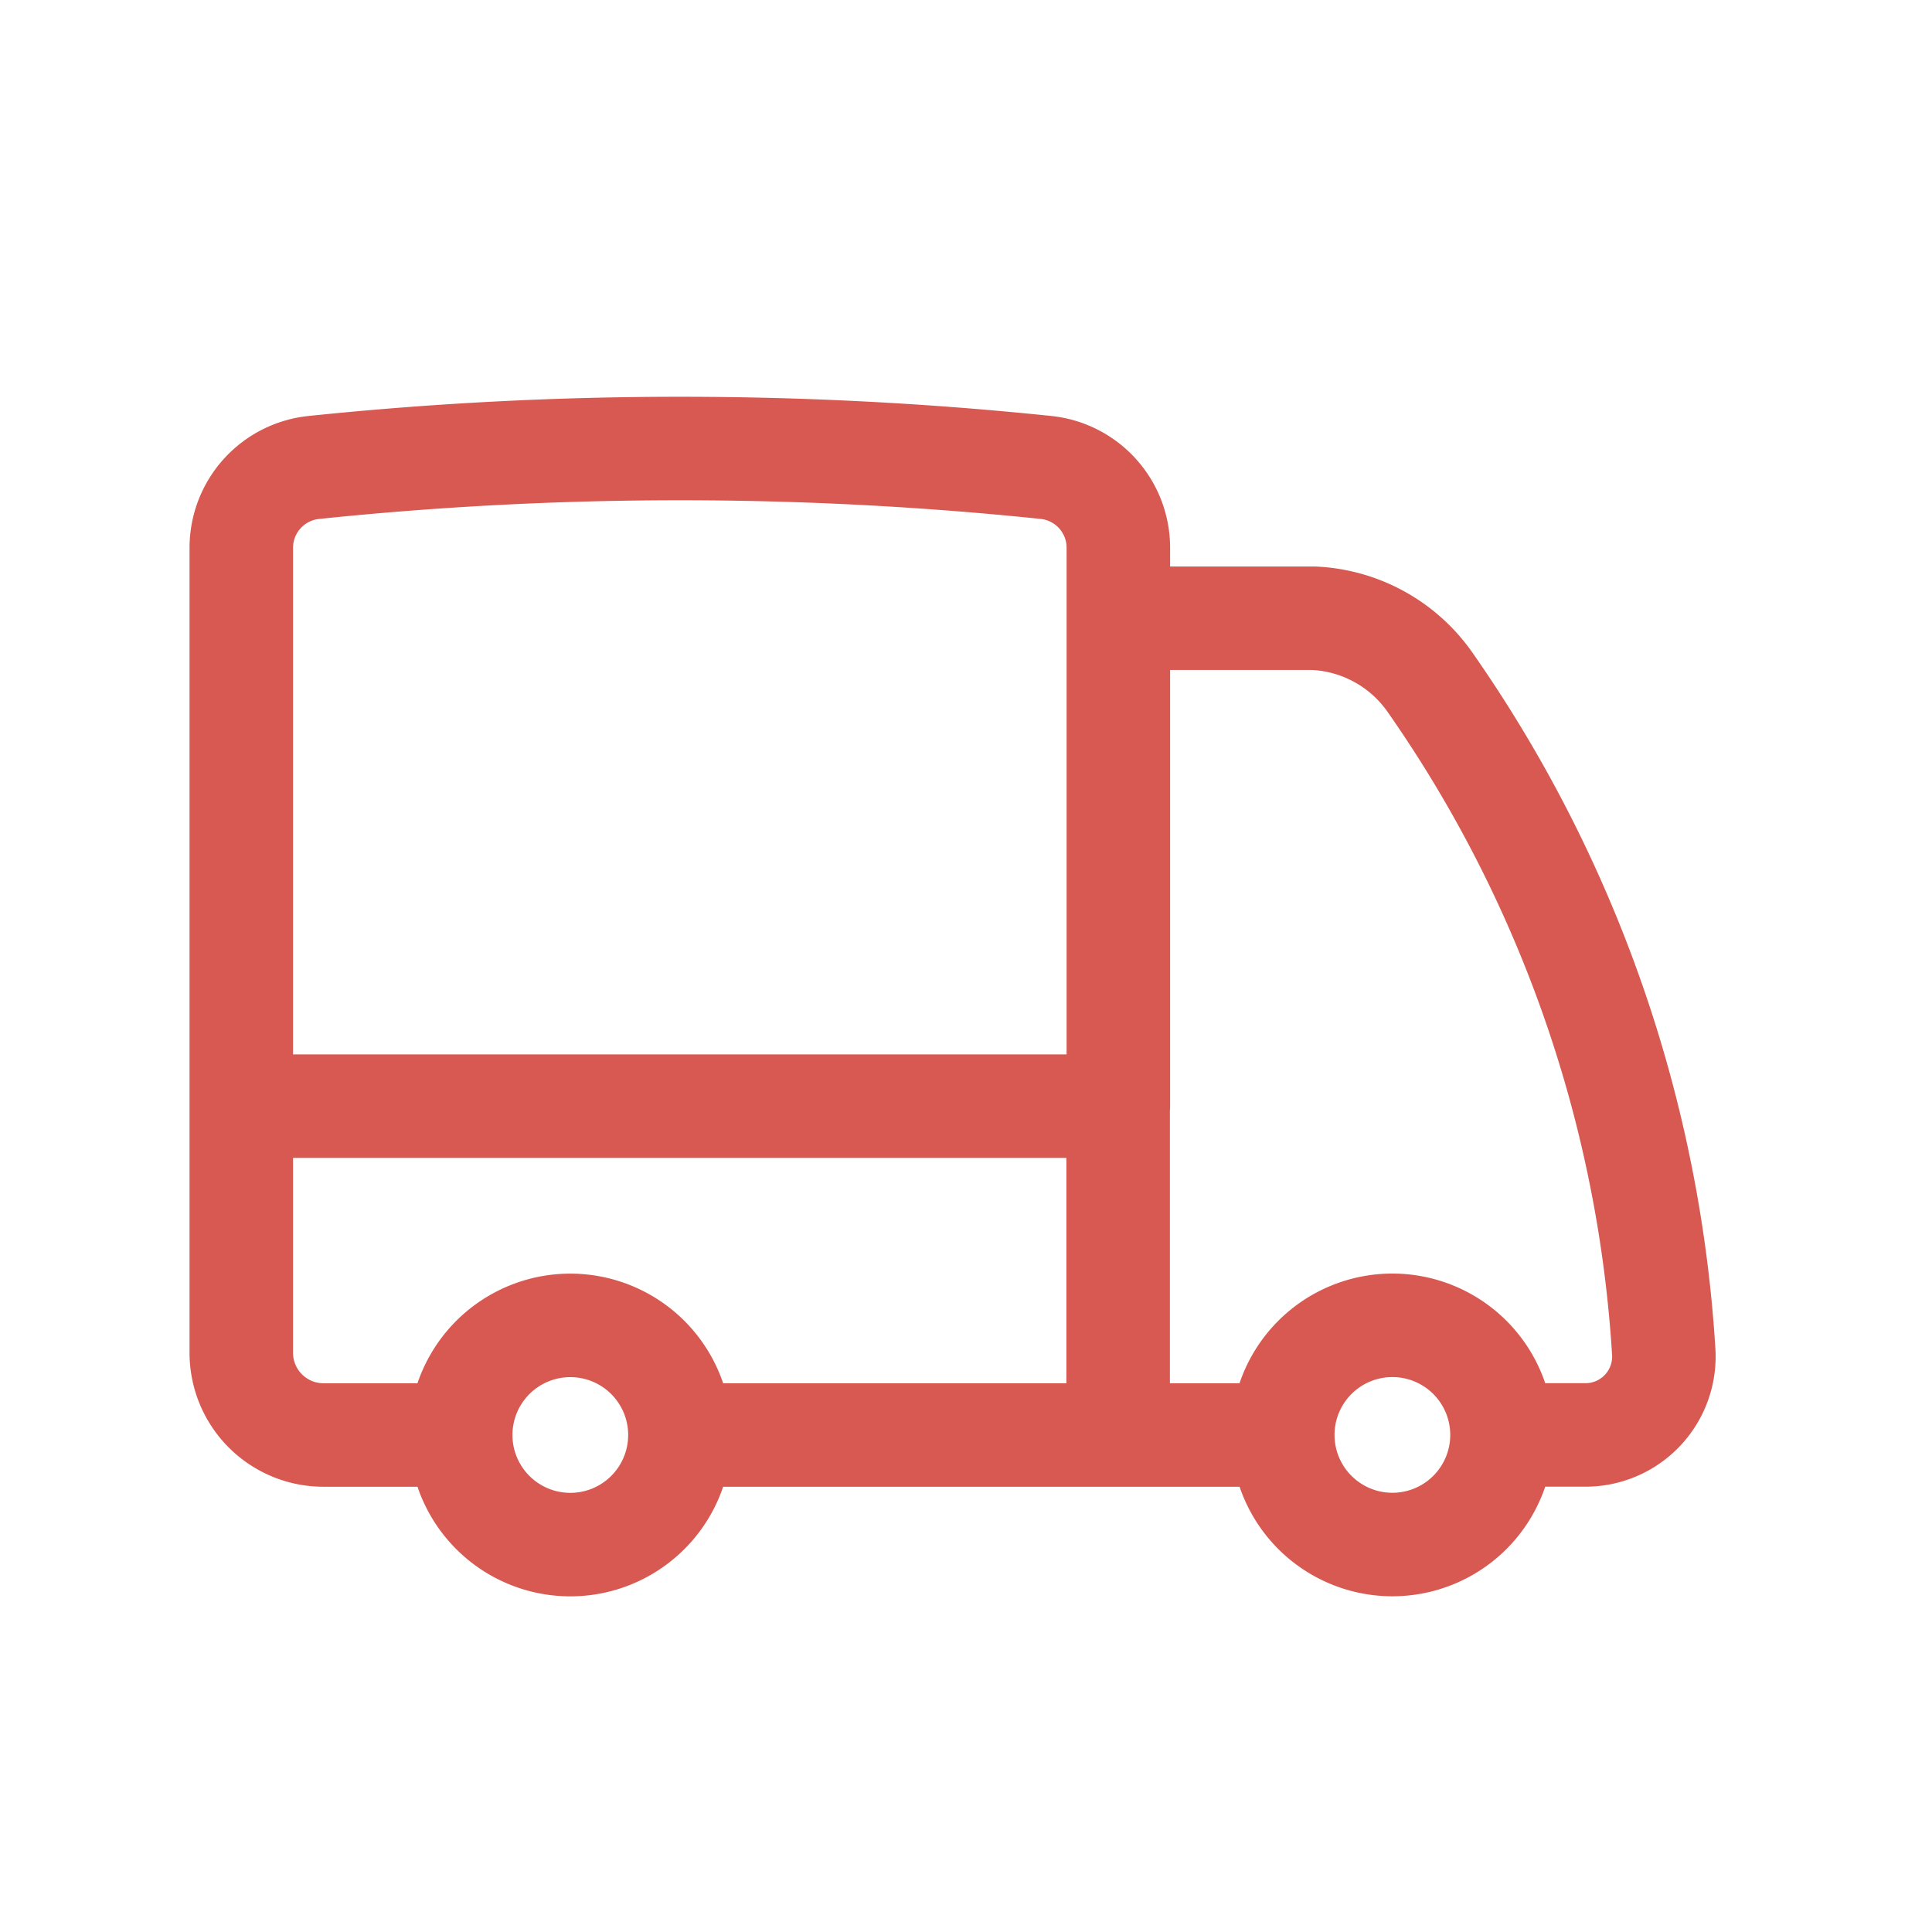 <svg viewBox="0 0 28 28" height="28" width="28" xmlns="http://www.w3.org/2000/svg">
  <g transform="translate(-2256 121)" data-name="Group 336" id="Group_336">
    <rect fill="rgba(255,255,255,0)" transform="translate(2256 -121)" height="28" width="28" data-name="Rectangle 1251" id="Rectangle_1251"></rect>
    <path stroke-width="1.5" stroke-linejoin="round" stroke-linecap="round" stroke="#d75951" fill="none" transform="translate(2256.688 -121.062)" d="M9.166,20.859a1.588,1.588,0,0,1-3.177,0m3.177,0a1.588,1.588,0,0,0-3.177,0m3.177,0H15.52m-9.531,0H4a1.191,1.191,0,0,1-1.191-1.191V16.093M15.52,20.859H17.9m-2.383,0V16.093m-12.708,0V8.008A1.171,1.171,0,0,1,3.858,6.837a51.418,51.418,0,0,1,10.617,0A1.17,1.17,0,0,1,15.52,8.008V9.023M2.813,16.093H15.52m5.56,4.765a1.588,1.588,0,0,1-3.177,0m3.177,0a1.588,1.588,0,0,0-3.177,0m3.177,0h1.191a1.136,1.136,0,0,0,1.154-1.19,18.958,18.958,0,0,0-3.4-9.735,2.177,2.177,0,0,0-1.673-.911H15.52m0,0v7.071" data-name="Path 2328" id="Path_2328"></path>
  </g>
</svg>
